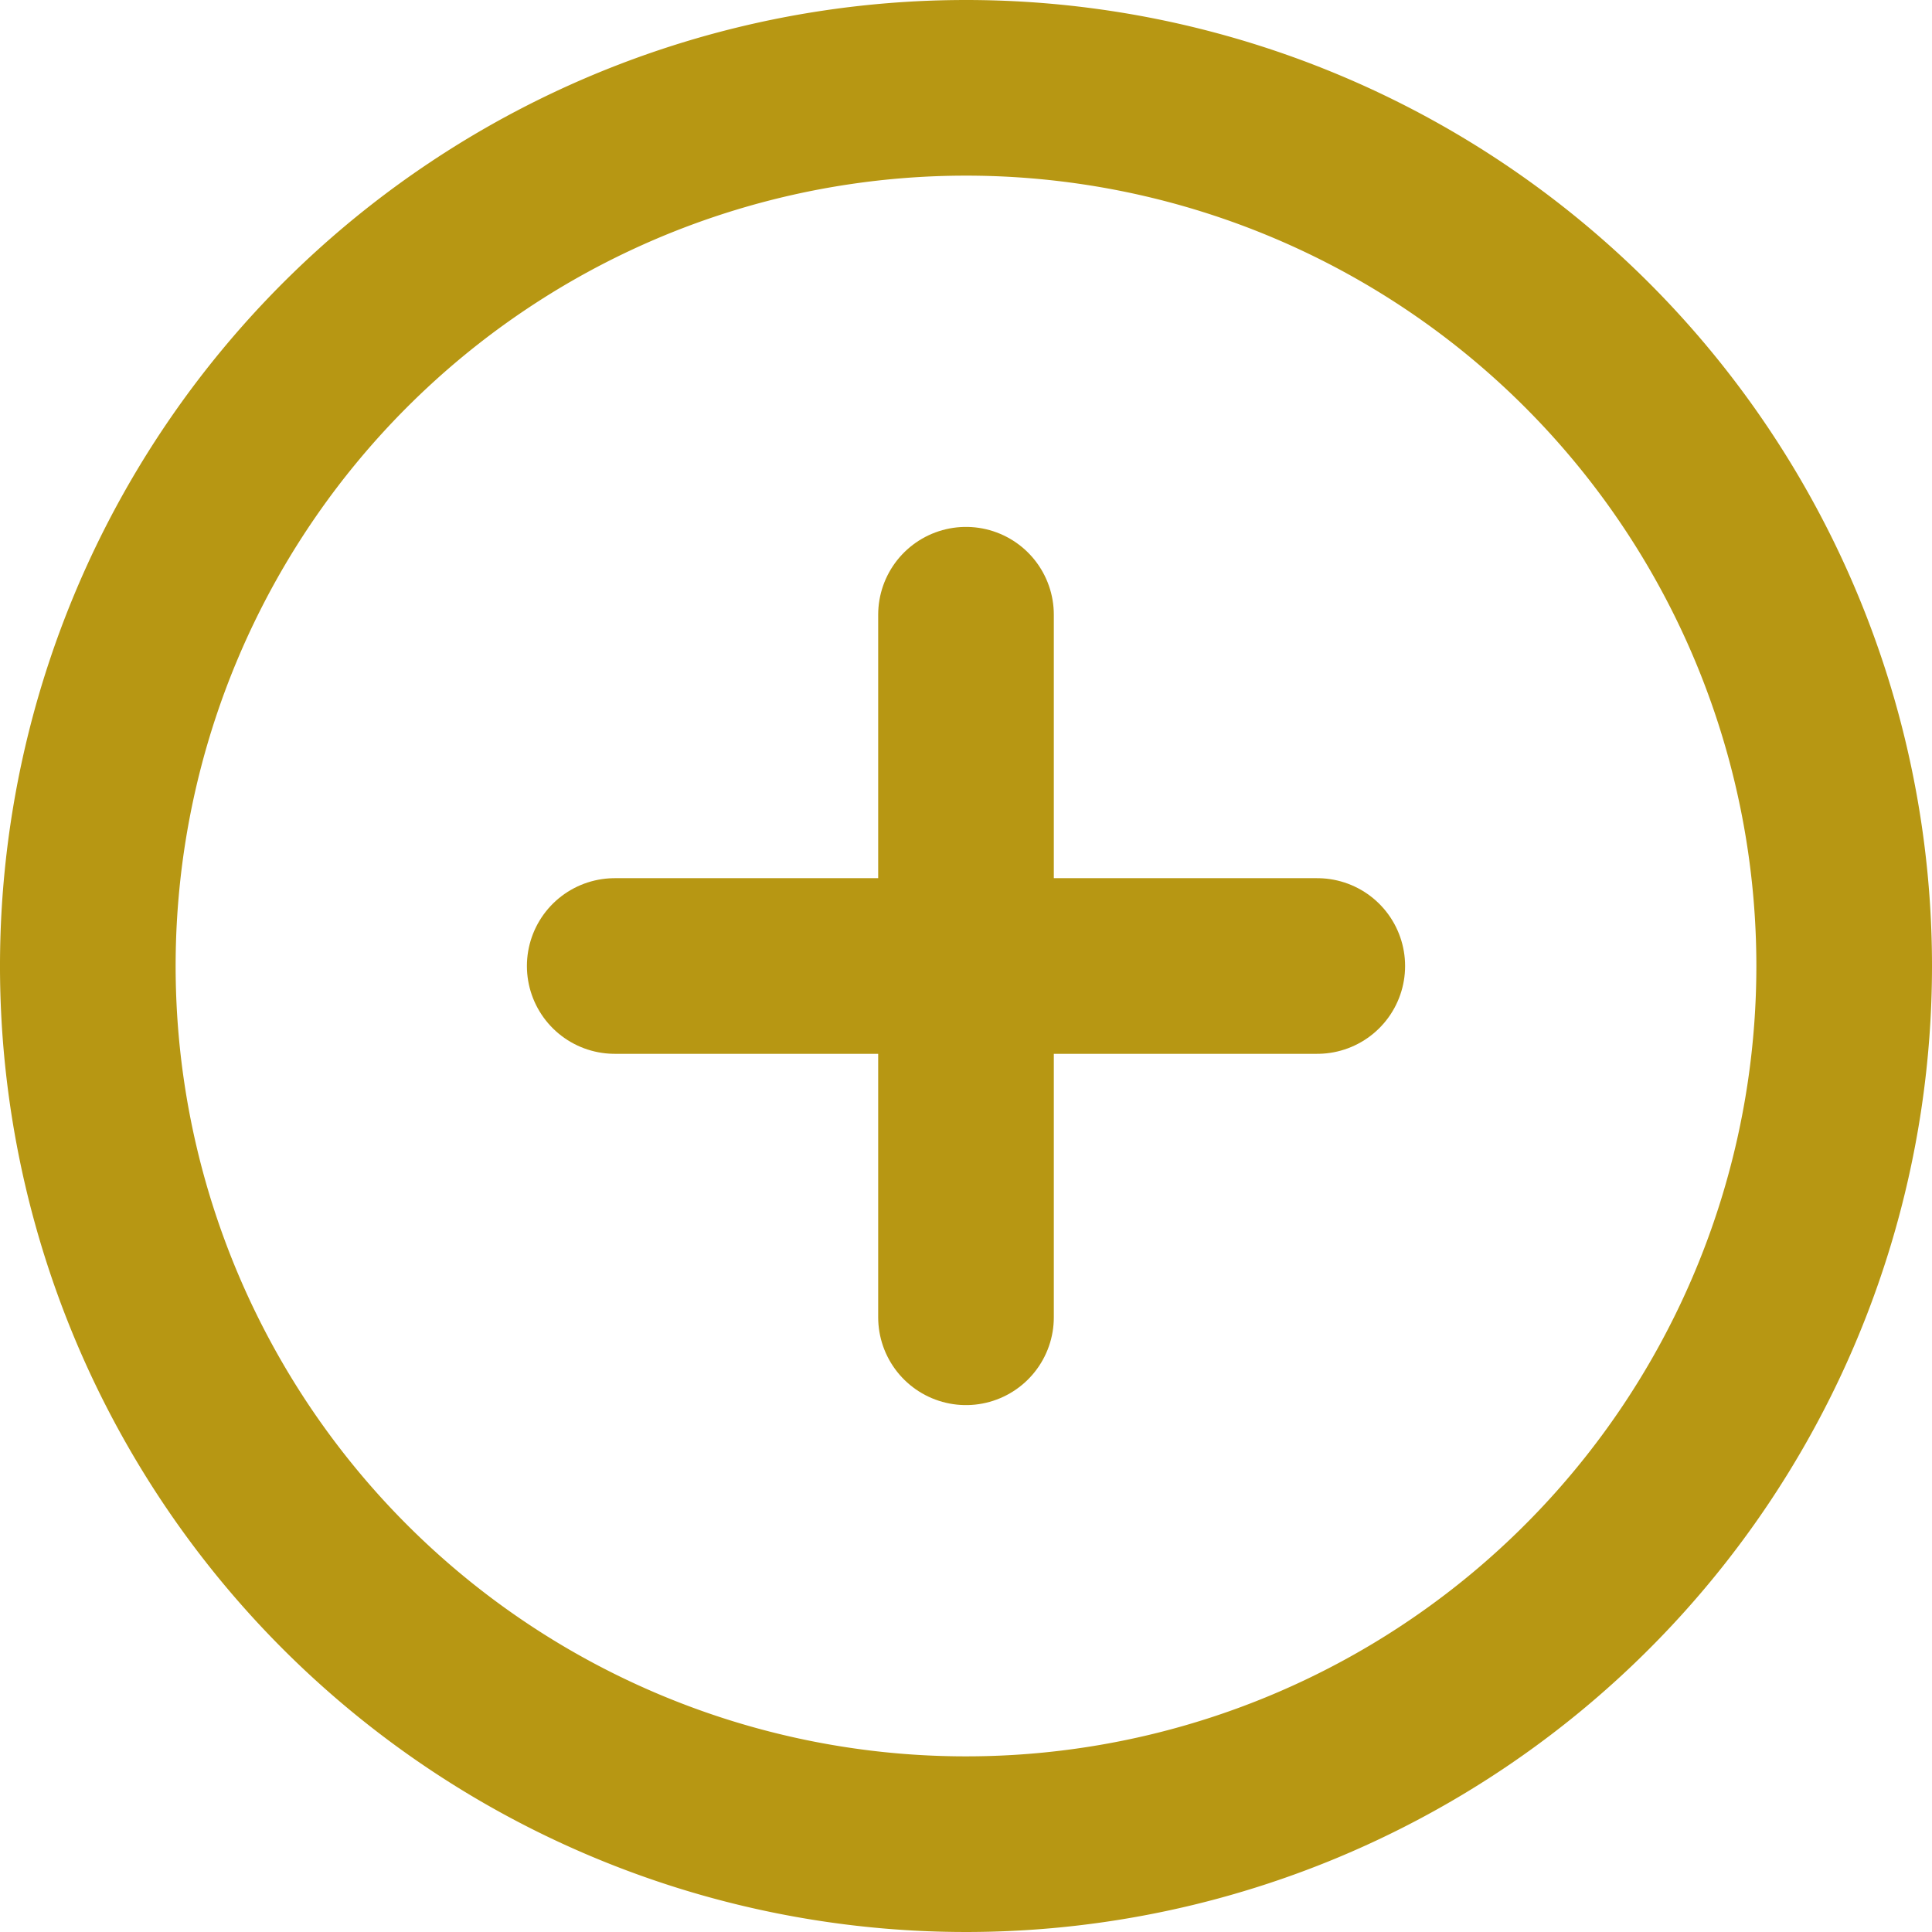 <svg xmlns="http://www.w3.org/2000/svg" width="33" height="33" viewBox="0 0 33 33"><g id="Icon_akar-circle-plus" data-name="Icon akar-circle-plus" transform="translate(-1.5 -1.5)"><path id="Path_5574" data-name="Path 5574" d="M18,12v6m0,0v6m0-6h6m-6,0H12" fill="none" stroke="#b79713" stroke-linecap="round" stroke-width="3"></path><path id="Path_5575" data-name="Path 5575" d="M33,18A15,15,0,1,1,18,3,15,15,0,0,1,33,18Z" fill="none" stroke="#b79713" stroke-width="3"></path></g></svg>